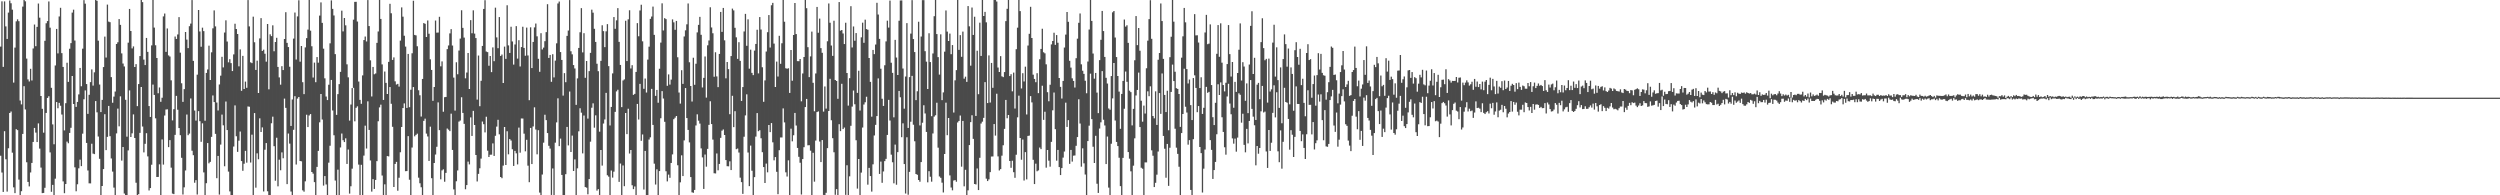 <svg xmlns="http://www.w3.org/2000/svg" width="1920" height="150"><path d="M0 35.815h1v83.805H0zM1 1.010h1v131.487H1zM2 51.364h1v96.044H2zM3 1.082h1v99.698H3zM4 20.268h1v102.051H4zM5 29.889h1v117.261H5zM6 9.691h1v104.173H6zM7 0.395h1v86.392H7zM8 2.490h1v83.146H8zM9 7.418h1v109.854H9zM10 63.463h1v80.434H10zM11 36.543h1v111.805H11zM12 16.394h1v82.840H12zM13 14.861h1v85.092H13zM14 16.282h1v121.669H14zM15 77.214h1v72.786H15zM16 80.191h1v66.674H16zM17 5.062h1v97.797H17zM18 0.000h1v66.204H18zM19 1.045h1v83.023H19zM20 44.993h1v79.635H20zM21 60.956h1v78.768H21zM22 62.583h1v80.547H22zM23 52.859h1v79.569H23zM24 61.806h1v63.324H24zM25 37.245h1v71.761H25zM26 18.862h1v79.397H26zM27 35.470h1v66.349H27zM28 20.637h1v88.475H28zM29 2.705h1v92.087H29zM30 13.554h1v100.597H30zM31 73.727h1v54.971H31zM32 83.551h1v64.768H32zM33 101.876h1v46.288H33zM34 31.351h1v112.874H34zM35 17.865h1v68.876H35zM36 16.194h1v59.022H36zM37 1.150h1v72.797H37zM38 21.242h1v95.802H38zM39 67.408h1v79.895H39zM40 95.563h1v46.403H40zM41 110.814h1v39.186H41zM42 50.301h1v86.898H42zM43 22.241h1v56.163H43zM44 41.022h1v42.135H44zM45 12.638h1v66.376H45zM46 5.994h1v75.193H46zM47 40.806h1v47.142H47zM48 51.398h1v87.918H48zM49 100.139h1v48.239H49zM50 79.282h1v62.056H50zM51 48.171h1v60.561H51zM52 62.894h1v47.110H52zM53 37.443h1v64.627H53zM54 33.143h1v64.997H54zM55 9.703h1v48.671H55zM56 7.416h1v72.477H56zM57 31.148h1v97.373H57zM58 82.072h1v64.846H58zM59 78.283h1v63.254H59zM60 72.484h1v56.774H60zM61 52.181h1v70.458H61zM62 66.241h1v61.372H62zM63 37.396h1v65.276H63zM64 0.089h1v76.156H64zM65 2.833h1v66.595H65zM66 64.558h1v45.210H66zM67 87.452h1v43.464H67zM68 72.820h1v67.986H68zM69 63.065h1v77.790H69zM70 53.282h1v57.109H70zM71 65.734h1v52.249H71zM72 55.574h1v62.775H72zM73 0.000h1v77.618H73zM74 0.625h1v85.627H74zM75 31.217h1v73.645H75zM76 64.898h1v57.055H76zM77 86.067h1v63.931H77zM78 76.676h1v66.190H78zM79 51.511h1v78.326H79zM80 28.111h1v59.578H80zM81 44.197h1v71.090H81zM82 3.514h1v101.614H82zM83 16.606h1v64.769H83zM84 17.047h1v87.572H84zM85 59.244h1v62.482H85zM86 78.904h1v52.889H86zM87 74.199h1v69.873H87zM88 70.285h1v79.679H88zM89 33.801h1v68.640H89zM90 32.455h1v50.961H90zM91 14.632h1v82.400H91zM92 19.112h1v54.871H92zM93 41.025h1v82.300H93zM94 48.782h1v64.111H94zM95 51.052h1v97.559H95zM96 76.626h1v73.337H96zM97 104.976h1v45.024H97zM98 32.759h1v82.723H98zM99 6.850h1v62.582H99zM100 23.822h1v81.371H100zM101 37.147h1v65.265H101zM102 35.623h1v52.225H102zM103 51.445h1v54.526H103zM104 49.233h1v91.103H104zM105 81.526h1v68.474H105zM106 64.556h1v84.591H106zM107 43.051h1v58.968H107zM108 0.000h1v66.830H108zM109 1.632h1v95.564H109zM110 45.795h1v71.237H110zM111 49.990h1v60.459H111zM112 29.141h1v73.135H112zM113 39.851h1v80.265H113zM114 81.458h1v64.837H114zM115 89.787h1v54.639H115zM116 34.879h1v91.645H116zM117 0.015h1v64.950H117zM118 21.180h1v51.714H118zM119 34.786h1v56.071H119zM120 44.537h1v91.389H120zM121 71.620h1v64.288H121zM122 67.184h1v59.006H122zM123 78.202h1v71.786H123zM124 75.058h1v32.041H124zM125 12.581h1v113.848H125zM126 10.401h1v78.355H126zM127 39.841h1v44.263H127zM128 21.860h1v62.121H128zM129 42.552h1v70.441H129zM130 43.430h1v64.209H130zM131 61.706h1v67.072H131zM132 92.486h1v56.200H132zM133 83.879h1v65.212H133zM134 28.039h1v75.541H134zM135 29.905h1v43.700H135zM136 26.453h1v57.826H136zM137 13.163h1v85.207H137zM138 40.455h1v63.369H138zM139 63.951h1v57.225H139zM140 78.212h1v71.191H140zM141 68.452h1v75.431H141zM142 24.568h1v106.350H142zM143 30.399h1v57.589H143zM144 36.951h1v66.868H144zM145 20.141h1v82.471H145zM146 18.124h1v57.522H146zM147 0.063h1v115.706H147zM148 46.729h1v72.451H148zM149 84.903h1v55.433H149zM150 92.599h1v45.751H150zM151 57.370h1v92.046H151zM152 7.694h1v77.640H152zM153 24.190h1v68.895H153zM154 35.912h1v73.010H154zM155 21.243h1v73.501H155zM156 23.886h1v108.492H156zM157 92.732h1v57.268H157zM158 56.021h1v84.678H158zM159 53.359h1v56.516H159zM160 35.060h1v90.384H160zM161 61.460h1v62.845H161zM162 40.193h1v64.912H162zM163 21.755h1v51.567H163zM164 8.002h1v70.362H164zM165 20.261h1v82.539H165zM166 78.750h1v58.082H166zM167 84.841h1v34.927H167zM168 64.890h1v84.588H168zM169 58.093h1v52.941H169zM170 43.648h1v44.388H170zM171 51.785h1v44.454H171zM172 24.963h1v102.722H172zM173 15.623h1v62.368H173zM174 31.919h1v67.986H174zM175 47.881h1v83.899H175zM176 45.461h1v101.548H176zM177 48.477h1v101.476H177zM178 54.583h1v95.417H178zM179 41.794h1v70.751H179zM180 18.214h1v62.754H180zM181 22.269h1v82.403H181zM182 26.110h1v90.544H182zM183 50.928h1v57.087H183zM184 37.924h1v63.096H184zM185 69.739h1v53.982H185zM186 42.925h1v88.228H186zM187 68.345h1v57.387H187zM188 62.685h1v53.192H188zM189 67.425h1v57.492H189zM190 0.046h1v81.719H190zM191 20.280h1v61.683H191zM192 47.885h1v76.953H192zM193 48.464h1v54.940H193zM194 12.821h1v137.072H194zM195 32.438h1v54.381H195zM196 53.712h1v90.416H196zM197 46.570h1v71.215H197zM198 71.447h1v50.847H198zM199 29.476h1v61.411H199zM200 13.948h1v87.445H200zM201 39.108h1v58.733H201zM202 38.148h1v108.896H202zM203 41.293h1v73.678H203zM204 47.373h1v62.482H204zM205 18.440h1v128.474H205zM206 68.599h1v81.401H206zM207 26.388h1v123.612H207zM208 27.754h1v66.924H208zM209 19.448h1v70.137H209zM210 39.358h1v72.900H210zM211 32.280h1v106.546H211zM212 29.032h1v76.768H212zM213 51.381h1v91.727H213zM214 59.462h1v63.141H214zM215 65.037h1v65.741H215zM216 50.817h1v66.233H216zM217 53.808h1v67.749H217zM218 29.938h1v45.786H218zM219 9.366h1v73.492H219zM220 32.911h1v108.513H220zM221 36.126h1v66.446H221zM222 51.261h1v59.005H222zM223 96.696h1v50.412H223zM224 76.411h1v73.589H224zM225 29.641h1v70.048H225zM226 9.611h1v64.257H226zM227 45.713h1v80.646H227zM228 12.571h1v63.147H228zM229 0.215h1v74.302H229zM230 47.351h1v76.292H230zM231 35.349h1v88.551H231zM232 63.108h1v83.052H232zM233 72.315h1v74.899H233zM234 36.407h1v102.855H234zM235 29.262h1v58.860H235zM236 22.712h1v74.875H236zM237 0.000h1v88.673H237zM238 23.561h1v64.038H238zM239 35.530h1v96.586H239zM240 59.550h1v73.816H240zM241 48.095h1v91.788H241zM242 63.130h1v86.870H242zM243 43.826h1v84.353H243zM244 48.132h1v67.710H244zM245 11.980h1v81.977H245zM246 1.818h1v70.379H246zM247 17.572h1v74.251H247zM248 37.402h1v105.144H248zM249 60.141h1v75.064H249zM250 74.140h1v67.522H250zM251 76.867h1v73.021H251zM252 65.090h1v59.847H252zM253 33.263h1v78.678H253zM254 0.298h1v61.098H254zM255 6.818h1v78.015H255zM256 11.877h1v92.030H256zM257 41.599h1v97.065H257zM258 88.213h1v61.787H258zM259 72.269h1v58.040H259zM260 64.638h1v85.282H260zM261 55.194h1v58.060H261zM262 8.209h1v94.354H262zM263 24.110h1v83.586H263zM264 13.799h1v95.285H264zM265 19.455h1v86.797H265zM266 49.408h1v76.470H266zM267 59.387h1v55.431H267zM268 92.618h1v56.074H268zM269 80.300h1v62.734H269zM270 67.645h1v61.911H270zM271 15.109h1v52.364H271zM272 1.430h1v91.742H272zM273 1.396h1v81.386H273zM274 16.536h1v65.152H274zM275 62.605h1v63.801H275zM276 76.711h1v73.079H276zM277 79.734h1v46.810H277zM278 57.899h1v92.063H278zM279 30.755h1v88.751H279zM280 28.062h1v68.460H280zM281 31.836h1v82.249H281zM282 0.070h1v77.777H282zM283 20.029h1v79.760H283zM284 46.331h1v76.891H284zM285 74.075h1v73.084H285zM286 51.388h1v86.208H286zM287 57.054h1v88.041H287zM288 56.428h1v81.776H288zM289 32.936h1v90.839H289zM290 24.177h1v68.976H290zM291 0.000h1v82.507H291zM292 14.559h1v65.845H292zM293 49.438h1v85.376H293zM294 76.731h1v73.059H294zM295 54.925h1v86.637H295zM296 63.639h1v86.285H296zM297 72.180h1v47.691H297zM298 47.514h1v72.581H298zM299 2.917h1v63.935H299zM300 10.177h1v69.517H300zM301 46.010h1v51.389H301zM302 44.080h1v99.550H302zM303 62.470h1v63.432H303zM304 64.933h1v59.393H304zM305 64.429h1v82.032H305zM306 66.487h1v70.036H306zM307 31.193h1v85.767H307zM308 5.663h1v91.897H308zM309 12.785h1v70.224H309zM310 27.434h1v51.981H310zM311 35.783h1v95.701H311zM312 82.879h1v48.482H312zM313 41.446h1v63.101H313zM314 82.343h1v55.701H314zM315 68.929h1v81.071H315zM316 40.908h1v72.420H316zM317 0.551h1v66.315H317zM318 26.806h1v77.892H318zM319 27.167h1v76.393H319zM320 35.537h1v67.139H320zM321 69.310h1v67.120H321zM322 73.150h1v67.607H322zM323 89.473h1v54.350H323zM324 60.603h1v89.203H324zM325 17.693h1v75.108H325zM326 18.275h1v72.870H326zM327 28.437h1v74.174H327zM328 15.738h1v89.053H328zM329 25.891h1v97.728H329zM330 45.580h1v51.718H330zM331 53.710h1v83.158H331zM332 77.404h1v72.383H332zM333 66.825h1v58.374H333zM334 15.757h1v102.913H334zM335 25.108h1v87.610H335zM336 24.982h1v53.682H336zM337 12.917h1v87.009H337zM338 50.939h1v86.779H338zM339 47.142h1v83.714H339zM340 85.826h1v44.241H340zM341 74.674h1v64.885H341zM342 74.441h1v58.310H342zM343 37.710h1v60.986H343zM344 34.896h1v64.668H344zM345 25.662h1v75.035H345zM346 22.394h1v64.922H346zM347 34.987h1v80.168H347zM348 59.577h1v85.864H348zM349 84.944h1v65.056H349zM350 47.830h1v91.393H350zM351 57.017h1v73.923H351zM352 38.825h1v54.543H352zM353 29.637h1v62.947H353zM354 7.873h1v66.834H354zM355 21.411h1v65.336H355zM356 28.900h1v66.255H356zM357 60.141h1v85.199H357zM358 55.692h1v86.445H358zM359 40.716h1v83.396H359zM360 68.367h1v57.879H360zM361 15.466h1v74.705H361zM362 25.551h1v78.823H362zM363 7.910h1v77.232H363zM364 25.783h1v70.195H364zM365 29.213h1v89.829H365zM366 76.480h1v62.878H366zM367 42.645h1v90.910H367zM368 81.576h1v47.649H368zM369 62.074h1v59.751H369zM370 35.295h1v58.042H370zM371 6.885h1v88.502H371zM372 0.174h1v101.495H372zM373 39.582h1v50.048H373zM374 40.031h1v75.664H374zM375 50.461h1v70.106H375zM376 43.024h1v75.837H376zM377 55.386h1v63.384H377zM378 36.418h1v73.717H378zM379 46.986h1v72.763H379zM380 5.896h1v98.392H380zM381 28.724h1v68.522H381zM382 37.038h1v54.948H382zM383 13.118h1v90.070H383zM384 42.968h1v92.958H384zM385 41.862h1v94.972H385zM386 63.753h1v63.420H386zM387 35.768h1v61.781H387zM388 45.229h1v81.473H388zM389 4.034h1v96.777H389zM390 34.890h1v83.617H390zM391 40.629h1v66.196H391zM392 20.534h1v87.401H392zM393 31.829h1v82.822H393zM394 49.637h1v77.791H394zM395 34.142h1v81.739H395zM396 20.060h1v97.715H396zM397 45.011h1v81.254H397zM398 30.892h1v67.108H398zM399 51.026h1v66.223H399zM400 36.147h1v54.814H400zM401 20.507h1v70.549H401zM402 36.798h1v65.839H402zM403 42.788h1v73.423H403zM404 21.186h1v86.164H404zM405 42.618h1v84.590H405zM406 76.957h1v62.985H406zM407 20.984h1v77.249H407zM408 52.255h1v73.758H408zM409 32.206h1v64.911H409zM410 21.023h1v61.426H410zM411 18.057h1v81.411H411zM412 27.881h1v90.640H412zM413 45.148h1v54.835H413zM414 55.160h1v92.776H414zM415 25.479h1v124.521H415zM416 38.004h1v96.029H416zM417 36.572h1v72.999H417zM418 31.638h1v56.465H418zM419 24.692h1v67.578H419zM420 3.215h1v98.965H420zM421 44.500h1v67.499H421zM422 42.212h1v71.922H422zM423 62.806h1v86.921H423zM424 41.637h1v87.720H424zM425 59.460h1v90.425H425zM426 46.563h1v62.983H426zM427 33.261h1v60.760H427zM428 2.666h1v72.863H428zM429 1.177h1v111.066H429zM430 39.973h1v66.462H430zM431 46.019h1v88.349H431zM432 73.414h1v76.370H432zM433 56.184h1v93.739H433zM434 63.132h1v70.638H434zM435 27.551h1v69.909H435zM436 23.463h1v88.179H436zM437 0.033h1v70.277H437zM438 39.367h1v77.360H438zM439 41.708h1v62.414H439zM440 49.987h1v81.326H440zM441 52.565h1v69.842H441zM442 80.543h1v69.374H442zM443 60.207h1v69.079H443zM444 36.801h1v64.069H444zM445 24.774h1v58.391H445zM446 6.231h1v80.314H446zM447 40.262h1v77.528H447zM448 25.506h1v63.220H448zM449 59.726h1v83.934H449zM450 46.832h1v97.297H450zM451 91.076h1v58.146H451zM452 54.617h1v82.907H452zM453 40.610h1v68.202H453zM454 7.441h1v75.282H454zM455 9.711h1v69.639H455zM456 22.137h1v75.920H456zM457 32.204h1v56.371H457zM458 48.966h1v97.403H458zM459 54.691h1v90.561H459zM460 101.111h1v48.889H460zM461 46.758h1v68.459H461zM462 19.400h1v107.784H462zM463 23.913h1v70.975H463zM464 36.206h1v55.551H464zM465 24.081h1v47.237H465zM466 18.527h1v116.065H466zM467 50.768h1v84.899H467zM468 96.369h1v53.551H468zM469 82.115h1v48.841H469zM470 56.362h1v80.040H470zM471 13.093h1v118.723H471zM472 22.116h1v63.779H472zM473 15.623h1v54.564H473zM474 6.223h1v62.712H474zM475 32.136h1v107.515H475zM476 49.881h1v75.703H476zM477 82.264h1v67.735H477zM478 61.792h1v65.282H478zM479 60.959h1v82.028H479zM480 15.908h1v70.852H480zM481 46.896h1v56.129H481zM482 14.854h1v68.655H482zM483 7.907h1v110.024H483zM484 52.589h1v62.631H484zM485 50.059h1v92.213H485zM486 72.864h1v72.392H486zM487 72.103h1v71.103H487zM488 55.225h1v94.677H488zM489 17.741h1v62.056H489zM490 27.835h1v63.965H490zM491 8.012h1v56.386H491zM492 3.641h1v104.511H492zM493 31.753h1v71.526H493zM494 68.180h1v77.365H494zM495 60.298h1v55.626H495zM496 71.045h1v78.869H496zM497 45.776h1v104.035H497zM498 35.820h1v71.340H498zM499 14.507h1v90.987H499zM500 12.715h1v55.558H500zM501 5.046h1v90.903H501zM502 26.799h1v98.900H502zM503 73.637h1v68.110H503zM504 69.071h1v60.969H504zM505 78.919h1v70.963H505zM506 52.765h1v78.625H506zM507 32.740h1v58.093H507zM508 2.584h1v67.424H508zM509 23.407h1v52.288H509zM510 13.922h1v79.644H510zM511 14.700h1v116.837H511zM512 65.904h1v73.416H512zM513 57.120h1v76.949H513zM514 64.993h1v71.547H514zM515 61.112h1v64.046H515zM516 14.916h1v103.650H516zM517 17.164h1v74.368H517zM518 22.906h1v67.467H518zM519 16.063h1v73.027H519zM520 43.955h1v82.945H520zM521 71.045h1v78.955H521zM522 79.582h1v60.473H522zM523 53.917h1v65.376H523zM524 64.423h1v70.805H524zM525 28.001h1v79.810H525zM526 23.283h1v44.360H526zM527 18.668h1v72.031H527zM528 2.645h1v97.124H528zM529 47.829h1v61.531H529zM530 66.070h1v69.913H530zM531 77.977h1v69.733H531zM532 44.324h1v103.738H532zM533 65.137h1v80.725H533zM534 48.944h1v47.433H534zM535 24.878h1v62.943H535zM536 19.101h1v73.576H536zM537 12.948h1v81.976H537zM538 26.711h1v87.259H538zM539 67.187h1v53.685H539zM540 59.802h1v85.317H540zM541 43.355h1v75.333H541zM542 74.968h1v53.041H542zM543 34.814h1v79.516H543zM544 31.078h1v64.836H544zM545 5.571h1v72.203H545zM546 21.115h1v74.166H546zM547 25.542h1v81.666H547zM548 58.908h1v74.164H548zM549 40.155h1v93.071H549zM550 58.693h1v59.189H550zM551 66.899h1v63.900H551zM552 41.404h1v84.484H552zM553 9.147h1v96.711H553zM554 24.475h1v75.889H554zM555 6.088h1v93.340H555zM556 30.966h1v72.733H556zM557 60.138h1v62.775H557zM558 47.627h1v79.993H558zM559 53.113h1v74.608H559zM560 87.725h1v36.181H560zM561 43.074h1v87.535H561zM562 6.622h1v66.945H562zM563 8.006h1v89.642H563zM564 21.335h1v64.064H564zM565 28.685h1v85.914H565zM566 45.186h1v68.899H566zM567 32.385h1v84.737H567zM568 46.733h1v89.732H568zM569 77.516h1v62.376H569zM570 66.880h1v82.000H570zM571 24.158h1v80.869H571zM572 10.654h1v77.954H572zM573 35.200h1v37.260H573zM574 14.864h1v102.296H574zM575 52.749h1v90.178H575zM576 38.148h1v73.690H576zM577 55.986h1v75.138H577zM578 57.718h1v92.084H578zM579 38.886h1v97.149H579zM580 33.760h1v71.161H580zM581 22.834h1v64.027H581zM582 56.362h1v44.396H582zM583 13.102h1v86.914H583zM584 22.704h1v83.464H584zM585 51.684h1v65.205H585zM586 78.167h1v50.123H586zM587 61.733h1v78.829H587zM588 39.552h1v86.075H588zM589 24.725h1v107.619H589zM590 11.574h1v84.425H590zM591 36.482h1v65.003H591zM592 4.056h1v90.474H592zM593 2.186h1v107.138H593zM594 33.493h1v89.657H594zM595 66.825h1v53.781H595zM596 47.310h1v84.637H596zM597 58.799h1v90.345H597zM598 27.472h1v87.897H598zM599 48.986h1v56.602H599zM600 33.234h1v72.343H600zM601 0.000h1v83.226H601zM602 16.679h1v77.310H602zM603 52.430h1v79.944H603zM604 52.784h1v82.772H604zM605 52.442h1v70.696H605zM606 71.355h1v78.584H606zM607 38.413h1v60.421H607zM608 61.996h1v46.567H608zM609 26.900h1v76.986H609zM610 2.290h1v84.446H610zM611 26.162h1v70.259H611zM612 46.959h1v66.629H612zM613 47.018h1v73.429H613zM614 45.290h1v79.712H614zM615 77.811h1v71.595H615zM616 56.425h1v65.730H616zM617 43.772h1v69.274H617zM618 0.000h1v82.215H618zM619 6.276h1v69.680H619zM620 36.268h1v75.340H620zM621 59.242h1v52.249H621zM622 43.319h1v72.376H622zM623 24.269h1v125.661H623zM624 63.573h1v53.782H624zM625 85.461h1v54.069H625zM626 56.419h1v51.567H626zM627 5.324h1v80.727H627zM628 25.128h1v60.443H628zM629 14.308h1v94.369H629zM630 36.972h1v87.480H630zM631 40.527h1v67.066H631zM632 85.732h1v63.972H632zM633 66.404h1v83.596H633zM634 83.430h1v64.653H634zM635 31.673h1v82.092H635zM636 2.665h1v82.568H636zM637 17.443h1v43.074H637zM638 34.963h1v57.426H638zM639 42.896h1v63.254H639zM640 15.941h1v100.985H640zM641 61.465h1v88.145H641zM642 62.216h1v83.047H642zM643 75.879h1v74.121H643zM644 1.582h1v93.813H644zM645 23.549h1v77.153H645zM646 23.050h1v41.305H646zM647 25.682h1v73.434H647zM648 33.859h1v64.082H648zM649 17.438h1v132.237H649zM650 56.068h1v70.844H650zM651 81.078h1v68.922H651zM652 60.078h1v75.329H652zM653 4.781h1v91.844H653zM654 36.451h1v45.404H654zM655 20.312h1v49.224H655zM656 31.301h1v48.783H656zM657 25.401h1v82.343H657zM658 71.298h1v73.536H658zM659 54.309h1v67.794H659zM660 84.893h1v65.107H660zM661 28.684h1v103.894H661zM662 17.416h1v80.519H662zM663 32.854h1v47.447H663zM664 15.104h1v63.424H664zM665 22.313h1v51.977H665zM666 22.821h1v119.027H666zM667 44.551h1v84.366H667zM668 62.864h1v72.364H668zM669 89.619h1v57.527H669zM670 38.359h1v87.832H670zM671 41.580h1v62.454H671zM672 34.209h1v61.679H672zM673 2.136h1v87.009H673zM674 11.160h1v49.027H674zM675 29.827h1v103.779H675zM676 52.800h1v71.299H676zM677 75.822h1v64.551H677zM678 81.371h1v50.323H678zM679 50.132h1v73.610H679zM680 31.776h1v90.231H680zM681 15.890h1v87.747H681zM682 21.186h1v55.496H682zM683 0.469h1v92.115H683zM684 48.155h1v70.613H684zM685 55.977h1v68.661H685zM686 90.132h1v50.688H686zM687 30.629h1v80.412H687zM688 44.179h1v97.699H688zM689 57.577h1v59.239H689zM690 15.943h1v53.919H690zM691 0.333h1v74.349H691zM692 0.328h1v105.029H692zM693 52.644h1v42.086H693zM694 83.454h1v42.555H694zM695 58.800h1v89.827H695zM696 17.755h1v87.685H696zM697 98.274h1v51.260H697zM698 59.221h1v72.772H698zM699 25.819h1v67.674H699zM700 0.099h1v58.159H700zM701 30.013h1v65.787H701zM702 39.992h1v68.488H702zM703 76.908h1v56.712H703zM704 70.077h1v64.190H704zM705 16.676h1v121.575H705zM706 96.284h1v43.287H706zM707 28.059h1v96.390H707zM708 0.107h1v94.153H708zM709 0.111h1v80.717H709zM710 39.305h1v47.844H710zM711 47.340h1v53.962H711zM712 68.367h1v71.659H712zM713 25.530h1v105.949H713zM714 47.642h1v88.082H714zM715 89.265h1v50.269H715zM716 41.081h1v61.433H716zM717 12.439h1v77.091H717zM718 0.000h1v88.510H718zM719 26.177h1v52.732H719zM720 43.853h1v69.550H720zM721 57.275h1v78.227H721zM722 26.379h1v110.193H722zM723 76.899h1v63.395H723zM724 70.969h1v76.831H724zM725 39.702h1v78.566H725zM726 8.035h1v70.797H726zM727 24.292h1v79.565H727zM728 31.487h1v59.122H728zM729 25.822h1v108.905H729zM730 41.625h1v102.403H730zM731 34.594h1v111.563H731zM732 86.440h1v52.185H732zM733 61.671h1v76.615H733zM734 53.877h1v85.670H734zM735 0.000h1v94.035H735zM736 38.321h1v54.571H736zM737 26.967h1v61.763H737zM738 43.622h1v84.388H738zM739 24.250h1v68.640H739zM740 60.410h1v82.712H740zM741 58.887h1v71.515H741zM742 62.864h1v87.136H742zM743 4.649h1v141.546H743zM744 20.221h1v91.173H744zM745 50.435h1v43.368H745zM746 5.775h1v82.765H746zM747 26.821h1v79.814H747zM748 12.861h1v128.437H748zM749 89.058h1v52.629H749zM750 38.945h1v90.446H750zM751 72.334h1v73.622H751zM752 17.411h1v103.791H752zM753 42.945h1v51.952H753zM754 0.000h1v93.453H754zM755 12.285h1v78.229H755zM756 9.118h1v53.959H756zM757 17.137h1v120.066H757zM758 79.156h1v59.882H758zM759 42.552h1v95.231H759zM760 78.744h1v53.457H760zM761 48.325h1v71.886H761zM762 67.442h1v52.710H762zM763 0.000h1v95.275H763zM764 0.000h1v104.159H764zM765 1.175h1v70.790H765zM766 51.847h1v68.266H766zM767 55.284h1v75.640H767zM768 43.130h1v86.769H768zM769 58.618h1v60.957H769zM770 59.261h1v52.322H770zM771 55.353h1v43.621H771zM772 16.254h1v60.510H772zM773 6.747h1v84.104H773zM774 0.000h1v88.338H774zM775 58.409h1v65.234H775zM776 56.995h1v71.864H776zM777 70.144h1v53.298H777zM778 55.771h1v76.477H778zM779 83.335h1v53.230H779zM780 37.766h1v81.080H780zM781 21.231h1v68.865H781zM782 0.000h1v73.474H782zM783 8.563h1v97.438H783zM784 67.934h1v54.721H784zM785 56.235h1v50.930H785zM786 62.589h1v76.086H786zM787 51.216h1v65.610H787zM788 87.897h1v49.900H788zM789 34.994h1v69.423H789zM790 25.941h1v78.202H790zM791 5.247h1v68.572H791zM792 29.172h1v49.470H792zM793 57.360h1v65.360H793zM794 60.639h1v80.705H794zM795 63.127h1v62.558H795zM796 56.218h1v75.301H796zM797 71.508h1v59.356H797zM798 45.514h1v67.805H798zM799 37.562h1v76.994H799zM800 22.051h1v43.781H800zM801 40.129h1v51.949H801zM802 40.946h1v44.878H802zM803 49.397h1v79.362H803zM804 70.828h1v44.364H804zM805 77.785h1v45.618H805zM806 65.077h1v62.909H806zM807 34.078h1v74.881H807zM808 31.495h1v53.225H808zM809 25.122h1v45.967H809zM810 34.473h1v64.732H810zM811 26.922h1v96.449H811zM812 32.839h1v82.300H812zM813 59.885h1v68.444H813zM814 66.691h1v67.757H814zM815 75.689h1v53.390H815zM816 62.135h1v58.910H816zM817 36.483h1v79.899H817zM818 26.596h1v52.253H818zM819 9.209h1v88.264H819zM820 16.730h1v75.512H820zM821 46.691h1v79.173H821zM822 51.934h1v63.220H822zM823 60.166h1v63.951H823zM824 62.147h1v57.395H824zM825 67.244h1v52.147H825zM826 44.705h1v67.280H826zM827 29.679h1v75.584H827zM828 17.512h1v58.730H828zM829 10.324h1v84.550H829zM830 49.416h1v78.573H830zM831 54.315h1v59.615H831zM832 56.734h1v68.694H832zM833 62.007h1v72.039H833zM834 71.639h1v78.168H834zM835 47.232h1v61.114H835zM836 22.690h1v73.842H836zM837 0.001h1v56.551H837zM838 16.087h1v75.402H838zM839 41.101h1v71.603H839zM840 60.400h1v64.803H840zM841 56.038h1v48.240H841zM842 71.102h1v69.998H842zM843 86.900h1v61.284H843zM844 46.177h1v52.553H844zM845 30.543h1v63.424H845zM846 8.395h1v46.219H846zM847 23.840h1v68.119H847zM848 43.729h1v52.612H848zM849 59.766h1v66.242H849zM850 64.176h1v40.685H850zM851 83.297h1v60.793H851zM852 84.264h1v65.661H852zM853 58.422h1v51.969H853zM854 9.461h1v66.090H854zM855 8.450h1v39.923H855zM856 28.850h1v63.744H856zM857 43.834h1v65.172H857zM858 58.380h1v53.794H858zM859 70.360h1v50.781H859zM860 98.920h1v44.012H860zM861 72.117h1v77.878H861zM862 62.166h1v59.093H862zM863 15.001h1v68.506H863zM864 20.410h1v34.547H864zM865 19.391h1v43.435H865zM866 32.928h1v83.861H866zM867 69.645h1v52.228H867zM868 70.780h1v60.790H868zM869 96.319h1v53.681H869zM870 83.591h1v43.631H870zM871 46.277h1v59.941H871zM872 12.356h1v60.941H872zM873 34.661h1v34.429H873zM874 21.525h1v34.226H874zM875 38.978h1v58.599H875zM876 77.371h1v51.436H876zM877 93.442h1v36.122H877zM878 81.077h1v68.807H878zM879 87.206h1v37.528H879zM880 52.411h1v72.292H880zM881 31.237h1v38.908H881zM882 14.690h1v59.202H882zM883 0.175h1v66.140H883zM884 29.794h1v85.666H884zM885 89.084h1v30.519H885zM886 90.879h1v52.803H886zM887 70.123h1v70.257H887zM888 95.938h1v38.213H888zM889 45.858h1v70.526H889zM890 40.709h1v30.770H890zM891 2.678h1v84.760H891zM892 16.168h1v40.277H892zM893 45.211h1v59.207H893zM894 72.907h1v41.306H894zM895 86.079h1v50.402H895zM896 69.689h1v40.852H896zM897 100.059h1v42.677H897zM898 43.931h1v69.508H898zM899 28.219h1v42.392H899zM900 0.017h1v49.597H900zM901 16.631h1v45.641H901zM902 55.079h1v43.770H902zM903 67.739h1v45.688H903zM904 68.280h1v49.905H904zM905 72.213h1v55.860H905zM906 97.430h1v52.570H906zM907 44.277h1v57.922H907zM908 27.898h1v59.632H908zM909 6.084h1v46.719H909zM910 17.140h1v64.827H910zM911 53.046h1v33.356H911zM912 64.076h1v47.021H912zM913 61.055h1v46.552H913zM914 80.738h1v65.114H914zM915 92.204h1v57.796H915zM916 59.971h1v46.959H916zM917 10.832h1v47.010H917zM918 27.202h1v40.337H918zM919 27.109h1v59.036H919zM920 32.649h1v48.801H920zM921 67.645h1v45.273H921zM922 59.341h1v58.259H922zM923 87.490h1v60.375H923zM924 82.790h1v46.749H924zM925 24.919h1v89.948H925zM926 11.416h1v55.299H926zM927 33.962h1v37.312H927zM928 33.486h1v37.046H928zM929 18.751h1v88.851H929zM930 65.315h1v49.782H930zM931 90.028h1v47.400H931zM932 96.064h1v34.536H932zM933 78.942h1v45.421H933zM934 41.299h1v61.822H934zM935 19.252h1v45.466H935zM936 43.599h1v29.365H936zM937 17.920h1v45.338H937zM938 48.119h1v41.922H938zM939 65.316h1v35.999H939zM940 70.197h1v42.902H940zM941 63.551h1v55.227H941zM942 49.178h1v24.898H942zM943 19.231h1v45.129H943zM944 41.553h1v37.953H944zM945 58.788h1v28.958H945zM946 47.604h1v58.680H946zM947 82.729h1v27.587H947zM948 62.895h1v43.559H948zM949 70.574h1v45.892H949zM950 56.043h1v49.659H950zM951 38.184h1v33.487H951zM952 17.964h1v54.820H952zM953 61.845h1v32.345H953zM954 47.758h1v39.613H954zM955 51.116h1v60.130H955zM956 77.410h1v39.582H956zM957 64.068h1v34.901H957zM958 86.894h1v23.224H958zM959 49.577h1v43.279H959zM960 19.870h1v41.631H960zM961 8.657h1v74.954H961zM962 56.810h1v32.775H962zM963 44.389h1v51.822H963zM964 92.128h1v34.860H964zM965 65.048h1v47.071H965zM966 63.631h1v54.412H966zM967 76.165h1v37.475H967zM968 32.346h1v53.138H968zM969 14.046h1v51.927H969zM970 36.979h1v49.384H970zM971 46.303h1v39.385H971zM972 45.220h1v71.127H972zM973 78.816h1v50.140H973zM974 45.023h1v54.801H974zM975 70.287h1v45.650H975zM976 68.601h1v41.038H976zM977 32.696h1v54.000H977zM978 18.972h1v46.554H978zM979 58.820h1v31.337H979zM980 36.350h1v34.533H980zM981 61.519h1v54.726H981zM982 82.817h1v41.760H982zM983 51.749h1v48.372H983zM984 94.644h1v34.903H984zM985 45.367h1v63.516H985zM986 26.425h1v41.000H986zM987 33.878h1v44.464H987zM988 51.188h1v27.696H988zM989 37.291h1v54.065H989zM990 80.103h1v34.866H990zM991 51.757h1v48.236H991zM992 56.786h1v46.703H992zM993 85.036h1v35.545H993zM994 38.544h1v66.584H994zM995 32.428h1v33.905H995zM996 43.793h1v36.048H996zM997 49.739h1v30.116H997zM998 37.485h1v63.094H998zM999 65.398h1v43.062H999zM1000 60.457h1v42.758H1000zM1001 79.012h1v34.587H1001zM1002 89.276h1v32.832H1002zM1003 40.727h1v62.370H1003zM1004 33.925h1v35.380H1004zM1005 46.133h1v34.397H1005zM1006 45.405h1v35.069H1006zM1007 75.045h1v28.185H1007zM1008 64.545h1v29.210H1008zM1009 58.036h1v56.763H1009zM1010 81.150h1v28.822H1010zM1011 57.718h1v50.050H1011zM1012 40.852h1v31.759H1012zM1013 53.387h1v24.634H1013zM1014 41.364h1v31.105H1014zM1015 55.958h1v36.279H1015zM1016 57.819h1v49.900H1016zM1017 58.151h1v26.418H1017zM1018 76.541h1v35.917H1018zM1019 70.814h1v41.909H1019zM1020 63.124h1v47.437H1020zM1021 51.337h1v25.501H1021zM1022 35.729h1v38.312H1022zM1023 36.727h1v32.272H1023zM1024 57.547h1v38.845H1024zM1025 57.262h1v44.030H1025zM1026 61.663h1v24.769H1026zM1027 79.377h1v33.265H1027zM1028 71.880h1v35.374H1028zM1029 55.335h1v25.001H1029zM1030 50.178h1v23.650H1030zM1031 39.143h1v29.479H1031zM1032 53.399h1v24.452H1032zM1033 66.798h1v28.636H1033zM1034 64.841h1v31.830H1034zM1035 62.057h1v45.904H1035zM1036 73.649h1v38.195H1036zM1037 73.043h1v43.047H1037zM1038 55.306h1v33.564H1038zM1039 53.830h1v23.680H1039zM1040 35.781h1v40.276H1040zM1041 52.153h1v37.426H1041zM1042 66.263h1v33.014H1042zM1043 61.916h1v23.409H1043zM1044 74.102h1v33.283H1044zM1045 68.105h1v32.426H1045zM1046 64.867h1v47.199H1046zM1047 46.132h1v28.826H1047zM1048 57.433h1v19.869H1048zM1049 35.582h1v37.530H1049zM1050 63.702h1v26.863H1050zM1051 61.840h1v30.724H1051zM1052 66.415h1v33.338H1052zM1053 81.239h1v22.933H1053zM1054 70.002h1v49.047H1054zM1055 49.765h1v52.451H1055zM1056 51.534h1v24.596H1056zM1057 43.736h1v31.439H1057zM1058 48.656h1v36.715H1058zM1059 73.868h1v21.439H1059zM1060 58.035h1v26.835H1060zM1061 66.251h1v38.908H1061zM1062 65.182h1v33.659H1062zM1063 73.551h1v27.951H1063zM1064 44.701h1v37.944H1064zM1065 54.996h1v20.366H1065zM1066 46.606h1v26.937H1066zM1067 61.381h1v26.480H1067zM1068 58.880h1v40.669H1068zM1069 60.774h1v17.940H1069zM1070 72.688h1v29.445H1070zM1071 63.995h1v39.451H1071zM1072 75.075h1v24.225H1072zM1073 54.286h1v30.745H1073zM1074 54.102h1v25.519H1074zM1075 42.254h1v31.347H1075zM1076 63.574h1v29.329H1076zM1077 60.870h1v27.952H1077zM1078 58.717h1v38.191H1078zM1079 82.804h1v15.532H1079zM1080 67.092h1v28.204H1080zM1081 54.051h1v32.277H1081zM1082 53.764h1v24.440H1082zM1083 59.784h1v16.523H1083zM1084 55.345h1v32.843H1084zM1085 64.190h1v25.926H1085zM1086 59.259h1v20.272H1086zM1087 60.035h1v41.515H1087zM1088 70.401h1v34.039H1088zM1089 64.278h1v31.174H1089zM1090 57.462h1v20.999H1090zM1091 59.438h1v19.620H1091zM1092 53.602h1v20.677H1092zM1093 64.832h1v22.758H1093zM1094 65.520h1v30.720H1094zM1095 54.188h1v20.092H1095zM1096 71.583h1v25.336H1096zM1097 65.754h1v31.040H1097zM1098 61.997h1v28.049H1098zM1099 53.188h1v25.217H1099zM1100 65.630h1v17.680H1100zM1101 56.103h1v21.568H1101zM1102 73.125h1v20.029H1102zM1103 62.846h1v29.786H1103zM1104 57.422h1v35.899H1104zM1105 74.509h1v30.822H1105zM1106 67.039h1v27.932H1106zM1107 61.305h1v17.888H1107zM1108 61.131h1v17.161H1108zM1109 64.645h1v14.682H1109zM1110 53.210h1v27.820H1110zM1111 71.358h1v18.187H1111zM1112 60.790h1v16.325H1112zM1113 61.772h1v26.068H1113zM1114 63.421h1v32.899H1114zM1115 62.114h1v22.467H1115zM1116 62.186h1v17.523H1116zM1117 62.117h1v16.653H1117zM1118 59.123h1v25.853H1118zM1119 63.347h1v22.305H1119zM1120 59.678h1v31.858H1120zM1121 59.499h1v22.736H1121zM1122 77.256h1v22.226H1122zM1123 63.419h1v34.451H1123zM1124 65.451h1v20.315H1124zM1125 63.417h1v19.004H1125zM1126 61.690h1v16.813H1126zM1127 63.282h1v22.301H1127zM1128 65.754h1v17.680H1128zM1129 64.693h1v20.700H1129zM1130 62.783h1v22.082H1130zM1131 68.946h1v21.598H1131zM1132 60.598h1v25.846H1132zM1133 66.634h1v11.217H1133zM1134 62.615h1v20.378H1134zM1135 66.869h1v15.847H1135zM1136 64.501h1v18.958H1136zM1137 68.671h1v17.469H1137zM1138 62.660h1v16.631H1138zM1139 69.268h1v17.413H1139zM1140 62.713h1v24.878H1140zM1141 61.426h1v24.771H1141zM1142 72.318h1v13.104H1142zM1143 65.167h1v21.997H1143zM1144 59.630h1v19.969H1144zM1145 69.311h1v13.827H1145zM1146 60.589h1v18.434H1146zM1147 66.403h1v21.718H1147zM1148 72.305h1v13.321H1148zM1149 62.112h1v16.529H1149zM1150 71.842h1v18.227H1150zM1151 66.496h1v18.433H1151zM1152 67.455h1v16.831H1152zM1153 62.345h1v18.212H1153zM1154 69.283h1v16.925H1154zM1155 61.853h1v19.560H1155zM1156 68.333h1v15.178H1156zM1157 67.243h1v22.852H1157zM1158 62.134h1v25.079H1158zM1159 69.852h1v16.151H1159zM1160 65.849h1v11.766H1160zM1161 64.356h1v21.379H1161zM1162 65.281h1v13.014H1162zM1163 70.384h1v10.057H1163zM1164 63.834h1v14.903H1164zM1165 68.440h1v17.394H1165zM1166 63.420h1v25.196H1166zM1167 66.726h1v17.491H1167zM1168 69.010h1v15.204H1168zM1169 65.716h1v14.746H1169zM1170 66.264h1v19.919H1170zM1171 68.077h1v10.604H1171zM1172 68.130h1v10.997H1172zM1173 63.726h1v18.525H1173zM1174 66.231h1v18.604H1174zM1175 63.019h1v19.032H1175zM1176 70.626h1v16.142H1176zM1177 66.255h1v13.604H1177zM1178 63.425h1v20.805H1178zM1179 67.655h1v12.682H1179zM1180 65.931h1v14.196H1180zM1181 64.114h1v16.474H1181zM1182 65.843h1v17.068H1182zM1183 65.213h1v16.861H1183zM1184 66.087h1v17.012H1184zM1185 69.844h1v13.139H1185zM1186 61.546h1v17.660H1186zM1187 69.301h1v17.843H1187zM1188 70.623h1v8.141H1188zM1189 64.959h1v15.295H1189zM1190 67.229h1v16.550H1190zM1191 64.838h1v20.818H1191zM1192 64.196h1v21.215H1192zM1193 69.335h1v14.805H1193zM1194 67.040h1v12.124H1194zM1195 61.857h1v18.604H1195zM1196 71.604h1v15.577H1196zM1197 69.010h1v9.987H1197zM1198 70.856h1v9.957H1198zM1199 65.296h1v12.067H1199zM1200 71.005h1v14.539H1200zM1201 65.667h1v18.314H1201zM1202 69.343h1v13.072H1202zM1203 67.572h1v14.459H1203zM1204 61.615h1v24.243H1204zM1205 69.214h1v9.989H1205zM1206 65.833h1v11.014H1206zM1207 69.165h1v16.024H1207zM1208 62.599h1v23.418H1208zM1209 67.451h1v17.738H1209zM1210 64.597h1v18.965H1210zM1211 67.621h1v13.151H1211zM1212 61.874h1v15.851H1212zM1213 72.290h1v10.247H1213zM1214 66.466h1v14.210H1214zM1215 65.767h1v18.046H1215zM1216 67.717h1v15.928H1216zM1217 61.726h1v19.906H1217zM1218 63.671h1v19.928H1218zM1219 70.728h1v12.847H1219zM1220 66.061h1v16.306H1220zM1221 61.971h1v18.991H1221zM1222 68.551h1v14.084H1222zM1223 68.040h1v11.530H1223zM1224 71.934h1v12.258H1224zM1225 65.616h1v13.487H1225zM1226 71.270h1v10.407H1226zM1227 65.982h1v19.728H1227zM1228 68.117h1v12.594H1228zM1229 66.705h1v13.346H1229zM1230 66.246h1v19.080H1230zM1231 69.478h1v12.017H1231zM1232 67.108h1v15.707H1232zM1233 69.987h1v15.316H1233zM1234 70.663h1v12.151H1234zM1235 69.554h1v13.874H1235zM1236 67.501h1v14.233H1236zM1237 68.046h1v11.042H1237zM1238 69.898h1v12.672H1238zM1239 67.886h1v16.021H1239zM1240 68.622h1v14.956H1240zM1241 69.839h1v14.191H1241zM1242 70.035h1v14.682H1242zM1243 70.287h1v12.828H1243zM1244 68.610h1v13.184H1244zM1245 71.022h1v10.794H1245zM1246 71.475h1v6.107H1246zM1247 68.353h1v17.783H1247zM1248 68.839h1v13.855H1248zM1249 69.778h1v14.574H1249zM1250 69.949h1v11.349H1250zM1251 71.572h1v7.436H1251zM1252 69.189h1v11.611H1252zM1253 69.421h1v9.120H1253zM1254 73.157h1v5.990H1254zM1255 68.954h1v9.853H1255zM1256 68.437h1v12.647H1256zM1257 67.850h1v14.418H1257zM1258 68.532h1v12.522H1258zM1259 73.660h1v5.634H1259zM1260 70.633h1v10.782H1260zM1261 68.627h1v12.295H1261zM1262 68.864h1v8.780H1262zM1263 71.663h1v7.505H1263zM1264 69.303h1v9.964H1264zM1265 63.891h1v18.194H1265zM1266 72.856h1v8.843H1266zM1267 66.590h1v11.278H1267zM1268 74.283h1v6.865H1268zM1269 71.034h1v9.848H1269zM1270 69.361h1v11.196H1270zM1271 72.025h1v5.561H1271zM1272 71.617h1v5.652H1272zM1273 71.538h1v10.403H1273zM1274 63.692h1v15.535H1274zM1275 69.419h1v15.113H1275zM1276 68.927h1v5.136H1276zM1277 73.542h1v7.902H1277zM1278 70.455h1v5.960H1278zM1279 72.279h1v7.564H1279zM1280 72.137h1v7.955H1280zM1281 70.050h1v6.879H1281zM1282 69.836h1v12.295H1282zM1283 63.807h1v16.233H1283zM1284 70.626h1v14.931H1284zM1285 67.757h1v12.594H1285zM1286 73.360h1v7.819H1286zM1287 71.690h1v7.072H1287zM1288 71.850h1v5.686H1288zM1289 71.822h1v5.537H1289zM1290 68.370h1v11.549H1290zM1291 66.159h1v14.522H1291zM1292 71.080h1v13.051H1292zM1293 67.535h1v16.217H1293zM1294 67.594h1v12.866H1294zM1295 72.712h1v9.484H1295zM1296 71.925h1v8.243H1296zM1297 70.657h1v6.173H1297zM1298 72.939h1v5.192H1298zM1299 68.880h1v9.794H1299zM1300 68.250h1v9.396H1300zM1301 73.663h1v8.921H1301zM1302 67.737h1v8.591H1302zM1303 73.717h1v8.020H1303zM1304 69.892h1v8.933H1304zM1305 74.685h1v4.774H1305zM1306 71.121h1v4.930H1306zM1307 72.685h1v6.692H1307zM1308 73.013h1v4.159H1308zM1309 69.876h1v8.709H1309zM1310 70.985h1v8.971H1310zM1311 67.327h1v12.840H1311zM1312 70.332h1v9.813H1312zM1313 70.242h1v8.093H1313zM1314 72.207h1v6.700H1314zM1315 70.812h1v9.854H1315zM1316 72.816h1v7.850H1316zM1317 71.017h1v5.659H1317zM1318 71.614h1v8.600H1318zM1319 67.310h1v12.353H1319zM1320 69.763h1v11.625H1320zM1321 70.215h1v10.260H1321zM1322 71.539h1v7.615H1322zM1323 70.418h1v6.206H1323zM1324 69.989h1v10.166H1324zM1325 71.805h1v4.100H1325zM1326 71.696h1v4.669H1326zM1327 74.926h1v4.603H1327zM1328 69.309h1v8.966H1328zM1329 73.092h1v6.540H1329zM1330 71.495h1v2.803H1330zM1331 73.085h1v7.399H1331zM1332 70.932h1v6.288H1332zM1333 73.955h1v4.919H1333zM1334 71.222h1v6.776H1334zM1335 71.945h1v5.192H1335zM1336 72.163h1v6.820H1336zM1337 71.063h1v4.689H1337zM1338 71.397h1v8.561H1338zM1339 71.005h1v10.156H1339zM1340 71.949h1v9.233H1340zM1341 70.840h1v9.266H1341zM1342 71.415h1v6.926H1342zM1343 71.810h1v7.197H1343zM1344 71.458h1v5.240H1344zM1345 72.430h1v4.819H1345zM1346 72.389h1v7.331H1346zM1347 71.888h1v5.880H1347zM1348 72.604h1v9.707H1348zM1349 69.460h1v4.920H1349zM1350 72.970h1v6.293H1350zM1351 70.884h1v6.590H1351zM1352 73.595h1v4.885H1352zM1353 72.494h1v5.959H1353zM1354 72.916h1v3.828H1354zM1355 72.680h1v6.121H1355zM1356 71.445h1v5.117H1356zM1357 73.415h1v6.911H1357zM1358 69.618h1v9.440H1358zM1359 75.407h1v3.420H1359zM1360 71.948h1v4.173H1360zM1361 73.166h1v6.678H1361zM1362 72.405h1v4.135H1362zM1363 72.234h1v4.427H1363zM1364 73.155h1v4.128H1364zM1365 71.813h1v7.004H1365zM1366 70.043h1v9.765H1366zM1367 71.847h1v6.665H1367zM1368 73.827h1v1.980H1368zM1369 72.405h1v3.359H1369zM1370 73.346h1v4.830H1370zM1371 72.590h1v4.643H1371zM1372 73.350h1v4.057H1372zM1373 72.820h1v2.817H1373zM1374 74.715h1v3.448H1374zM1375 70.641h1v4.330H1375zM1376 74.884h1v3.666H1376zM1377 72.956h1v3.748H1377zM1378 72.659h1v4.696H1378zM1379 73.114h1v3.868H1379zM1380 72.095h1v6.443H1380zM1381 72.016h1v4.816H1381zM1382 72.727h1v4.966H1382zM1383 72.549h1v6.195H1383zM1384 70.449h1v6.717H1384zM1385 74.014h1v3.530H1385zM1386 72.974h1v2.972H1386zM1387 74.259h1v2.631H1387zM1388 71.836h1v3.852H1388zM1389 74.820h1v3.933H1389zM1390 71.085h1v4.620H1390zM1391 73.969h1v3.600H1391zM1392 72.484h1v5.026H1392zM1393 73.675h1v3.896H1393zM1394 73.258h1v3.315H1394zM1395 72.672h1v3.239H1395zM1396 73.537h1v2.570H1396zM1397 71.366h1v6.036H1397zM1398 71.491h1v8.755H1398zM1399 69.440h1v7.607H1399zM1400 73.482h1v5.136H1400zM1401 72.808h1v3.758H1401zM1402 73.186h1v4.068H1402zM1403 73.436h1v2.493H1403zM1404 74.138h1v2.534H1404zM1405 73.190h1v2.289H1405zM1406 73.067h1v7.025H1406zM1407 69.808h1v8.226H1407zM1408 71.938h1v6.846H1408zM1409 73.172h1v5.612H1409zM1410 73.365h1v4.198H1410zM1411 73.334h1v4.504H1411zM1412 72.189h1v4.266H1412zM1413 73.794h1v2.404H1413zM1414 72.806h1v2.501H1414zM1415 74.142h1v5.998H1415zM1416 69.761h1v6.161H1416zM1417 74.776h1v4.128H1417zM1418 73.070h1v2.615H1418zM1419 72.999h1v4.702H1419zM1420 70.764h1v7.180H1420zM1421 74.166h1v2.619H1421zM1422 72.167h1v4.665H1422zM1423 73.607h1v2.917H1423zM1424 73.571h1v4.903H1424zM1425 70.397h1v5.857H1425zM1426 72.527h1v5.965H1426zM1427 72.296h1v3.952H1427zM1428 72.562h1v5.441H1428zM1429 71.453h1v6.609H1429zM1430 73.344h1v2.842H1430zM1431 73.149h1v3.453H1431zM1432 73.174h1v2.804H1432zM1433 71.853h1v5.338H1433zM1434 73.248h1v4.941H1434zM1435 73.247h1v4.374H1435zM1436 73.223h1v2.290H1436zM1437 73.806h1v4.000H1437zM1438 71.883h1v3.831H1438zM1439 73.254h1v2.778H1439zM1440 73.793h1v4.213H1440zM1441 72.796h1v3.108H1441zM1442 72.768h1v3.180H1442zM1443 73.737h1v3.853H1443zM1444 73.009h1v3.452H1444zM1445 73.573h1v2.321H1445zM1446 73.384h1v4.420H1446zM1447 73.524h1v2.175H1447zM1448 73.017h1v2.589H1448zM1449 73.714h1v5.185H1449zM1450 72.411h1v2.645H1450zM1451 73.428h1v2.953H1451zM1452 73.312h1v3.451H1452zM1453 74.590h1v1.877H1453zM1454 72.192h1v5.439H1454zM1455 74.253h1v3.542H1455zM1456 72.583h1v3.531H1456zM1457 72.347h1v4.957H1457zM1458 73.067h1v6.181H1458zM1459 73.074h1v1.918H1459zM1460 74.446h1v1.899H1460zM1461 73.149h1v3.502H1461zM1462 73.187h1v3.091H1462zM1463 72.305h1v3.573H1463zM1464 74.658h1v1.139H1464zM1465 73.036h1v3.109H1465zM1466 74.003h1v4.242H1466zM1467 73.100h1v4.233H1467zM1468 73.527h1v2.256H1468zM1469 73.573h1v3.101H1469zM1470 73.736h1v2.717H1470zM1471 72.795h1v3.348H1471zM1472 74.126h1v1.963H1472zM1473 74.565h1v2.086H1473zM1474 72.630h1v2.716H1474zM1475 73.611h1v3.635H1475zM1476 73.671h1v2.164H1476zM1477 74.227h1v2.406H1477zM1478 73.521h1v2.162H1478zM1479 74.249h1v2.129H1479zM1480 73.871h1v1.882H1480zM1481 73.434h1v2.038H1481zM1482 72.976h1v3.979H1482zM1483 73.797h1v2.484H1483zM1484 74.549h1v1.694H1484zM1485 73.651h1v2.012H1485zM1486 74.958h1v1.962H1486zM1487 73.249h1v2.643H1487zM1488 73.500h1v3.611H1488zM1489 73.559h1v1.933H1489zM1490 73.634h1v2.695H1490zM1491 73.751h1v2.880H1491zM1492 73.573h1v2.582H1492zM1493 73.236h1v2.906H1493zM1494 72.549h1v4.805H1494zM1495 73.943h1v3.751H1495zM1496 72.557h1v4.368H1496zM1497 73.652h1v2.634H1497zM1498 73.655h1v2.150H1498zM1499 73.580h1v3.696H1499zM1500 73.182h1v2.193H1500zM1501 74.711h1v1.816H1501zM1502 73.309h1v3.039H1502zM1503 72.381h1v5.072H1503zM1504 72.756h1v4.210H1504zM1505 72.666h1v4.367H1505zM1506 73.611h1v2.608H1506zM1507 73.814h1v2.044H1507zM1508 73.859h1v2.954H1508zM1509 72.618h1v2.802H1509zM1510 74.648h1v2.051H1510zM1511 72.152h1v4.535H1511zM1512 73.981h1v3.084H1512zM1513 72.672h1v3.727H1513zM1514 74.105h1v3.129H1514zM1515 73.394h1v2.386H1515zM1516 74.249h1v2.829H1516zM1517 72.308h1v4.409H1517zM1518 72.307h1v4.033H1518zM1519 73.509h1v3.464H1519zM1520 72.345h1v4.057H1520zM1521 73.983h1v2.283H1521zM1522 72.685h1v4.108H1522zM1523 74.221h1v1.935H1523zM1524 73.993h1v1.259H1524zM1525 74.443h1v1.988H1525zM1526 72.743h1v3.735H1526zM1527 74.113h1v2.457H1527zM1528 72.950h1v3.717H1528zM1529 72.697h1v3.772H1529zM1530 73.195h1v3.257H1530zM1531 73.440h1v2.954H1531zM1532 73.679h1v2.629H1532zM1533 73.937h1v2.034H1533zM1534 75.037h1v1.340H1534zM1535 73.842h1v1.338H1535zM1536 73.909h1v2.652H1536zM1537 73.058h1v3.134H1537zM1538 74.256h1v1.892H1538zM1539 73.249h1v2.896H1539zM1540 75.288h1v1.000H1540zM1541 74.225h1v1.201H1541zM1542 73.604h1v1.975H1542zM1543 74.525h1v1.661H1543zM1544 73.790h1v1.095H1544zM1545 74.488h1v1.975H1545zM1546 73.190h1v2.521H1546zM1547 73.881h1v2.474H1547zM1548 72.917h1v2.749H1548zM1549 73.766h1v2.342H1549zM1550 73.654h1v1.895H1550zM1551 74.024h1v1.816H1551zM1552 74.387h1v1.225H1552zM1553 73.989h1v2.434H1553zM1554 72.566h1v3.608H1554zM1555 72.882h1v3.395H1555zM1556 72.768h1v4.264H1556zM1557 73.639h1v2.129H1557zM1558 74.079h1v2.146H1558zM1559 74.392h1v1.368H1559zM1560 74.500h1v1.031H1560zM1561 73.679h1v1.623H1561zM1562 74.580h1v1.721H1562zM1563 72.615h1v3.444H1563zM1564 74.306h1v3.263H1564zM1565 72.992h1v3.887H1565zM1566 74.498h1v1.616H1566zM1567 74.048h1v1.632H1567zM1568 74.629h1v1.113H1568zM1569 74.417h1v1.155H1569zM1570 73.704h1v2.095H1570zM1571 74.917h1v1.373H1571zM1572 72.952h1v2.395H1572zM1573 74.291h1v2.665H1573zM1574 73.732h1v1.164H1574zM1575 74.232h1v1.932H1575zM1576 74.045h1v1.572H1576zM1577 74.626h1v1.000H1577zM1578 74.207h1v1.385H1578zM1579 74.331h1v1.657H1579zM1580 73.824h1v2.122H1580zM1581 73.641h1v2.066H1581zM1582 73.871h1v2.390H1582zM1583 74.337h1v2.113H1583zM1584 73.921h1v2.025H1584zM1585 74.424h1v1.706H1585zM1586 74.138h1v1.000H1586zM1587 74.588h1v1.014H1587zM1588 74.343h1v1.345H1588zM1589 74.226h1v1.752H1589zM1590 75.126h1v1.000H1590zM1591 73.463h1v1.808H1591zM1592 74.910h1v1.719H1592zM1593 74.002h1v1.006H1593zM1594 74.743h1v1.411H1594zM1595 74.208h1v1.065H1595zM1596 74.794h1v1.205H1596zM1597 73.972h1v1.786H1597zM1598 74.319h1v2.432H1598zM1599 73.813h1v2.059H1599zM1600 73.733h1v1.659H1600zM1601 74.658h1v1.540H1601zM1602 74.100h1v1.625H1602zM1603 74.606h1v1.065H1603zM1604 74.341h1v1.000H1604zM1605 74.536h1v1.443H1605zM1606 74.176h1v1.000H1606zM1607 74.195h1v1.963H1607zM1608 73.924h1v2.180H1608zM1609 73.893h1v1.679H1609zM1610 74.551h1v1.255H1610zM1611 74.304h1v1.261H1611zM1612 74.676h1v1.030H1612zM1613 74.449h1v1.098H1613zM1614 74.611h1v1.141H1614zM1615 74.157h1v1.051H1615zM1616 74.848h1v1.432H1616zM1617 74.410h1v1.000H1617zM1618 74.365h1v1.266H1618zM1619 74.796h1v1.091H1619zM1620 74.210h1v1.076H1620zM1621 74.539h1v1.000H1621zM1622 74.506h1v1.000H1622zM1623 74.636h1v1.000H1623zM1624 74.644h1v1.000H1624zM1625 74.926h1v1.000H1625zM1626 74.516h1v1.000H1626zM1627 74.499h1v1.000H1627zM1628 74.798h1v1.071H1628zM1629 74.439h1v1.000H1629zM1630 74.452h1v1.157H1630zM1631 74.291h1v1.489H1631zM1632 74.160h1v1.616H1632zM1633 74.660h1v1.000H1633zM1634 74.720h1v1.000H1634zM1635 74.661h1v1.000H1635zM1636 74.529h1v1.000H1636zM1637 74.638h1v1.027H1637zM1638 74.340h1v1.000H1638zM1639 74.230h1v1.481H1639zM1640 74.534h1v1.457H1640zM1641 74.243h1v1.000H1641zM1642 74.827h1v1.119H1642zM1643 73.922h1v1.336H1643zM1644 74.786h1v1.000H1644zM1645 74.242h1v1.245H1645zM1646 74.617h1v1.167H1646zM1647 74.316h1v1.201H1647zM1648 74.339h1v1.599H1648zM1649 74.490h1v1.000H1649zM1650 74.406h1v1.000H1650zM1651 74.351h1v1.913H1651zM1652 74.222h1v1.177H1652zM1653 74.567h1v1.205H1653zM1654 74.414h1v1.000H1654zM1655 74.424h1v1.123H1655zM1656 74.261h1v1.227H1656zM1657 74.484h1v1.326H1657zM1658 74.139h1v1.538H1658zM1659 74.583h1v1.501H1659zM1660 74.270h1v1.822H1660zM1661 74.045h1v1.671H1661zM1662 74.540h1v1.089H1662zM1663 74.307h1v1.177H1663zM1664 74.311h1v1.343H1664zM1665 74.442h1v1.043H1665zM1666 74.658h1v1.000H1666zM1667 74.252h1v1.124H1667zM1668 74.486h1v1.485H1668zM1669 74.330h1v1.000H1669zM1670 74.697h1v1.095H1670zM1671 74.613h1v1.192H1671zM1672 74.121h1v1.582H1672zM1673 74.728h1v1.190H1673zM1674 74.534h1v1.000H1674zM1675 74.114h1v1.139H1675zM1676 74.118h1v1.458H1676zM1677 74.743h1v1.000H1677zM1678 74.160h1v1.586H1678zM1679 74.554h1v1.346H1679zM1680 74.289h1v1.402H1680zM1681 74.423h1v1.000H1681zM1682 74.767h1v1.000H1682zM1683 74.721h1v1.000H1683zM1684 74.447h1v1.000H1684zM1685 74.684h1v1.000H1685zM1686 74.549h1v1.000H1686zM1687 74.380h1v1.332H1687zM1688 73.856h1v1.703H1688zM1689 74.134h1v1.430H1689zM1690 74.710h1v1.000H1690zM1691 74.885h1v1.000H1691zM1692 74.648h1v1.000H1692zM1693 74.535h1v1.000H1693zM1694 74.537h1v1.000H1694zM1695 74.336h1v1.000H1695zM1696 74.647h1v1.076H1696zM1697 74.227h1v1.383H1697zM1698 74.798h1v1.000H1698zM1699 74.821h1v1.000H1699zM1700 74.447h1v1.000H1700zM1701 74.520h1v1.000H1701zM1702 74.555h1v1.000H1702zM1703 74.946h1v1.000H1703zM1704 74.597h1v1.000H1704zM1705 74.896h1v1.000H1705zM1706 74.609h1v1.000H1706zM1707 74.854h1v1.000H1707zM1708 74.890h1v1.000H1708zM1709 74.350h1v1.000H1709zM1710 74.522h1v1.000H1710zM1711 74.547h1v1.000H1711zM1712 74.647h1v1.000H1712zM1713 74.822h1v1.000H1713zM1714 74.775h1v1.000H1714zM1715 74.616h1v1.000H1715zM1716 74.812h1v1.000H1716zM1717 74.842h1v1.000H1717zM1718 74.363h1v1.000H1718zM1719 74.663h1v1.000H1719zM1720 74.745h1v1.000H1720zM1721 74.320h1v1.208H1721zM1722 74.580h1v1.000H1722zM1723 74.693h1v1.000H1723zM1724 74.797h1v1.000H1724zM1725 74.584h1v1.000H1725zM1726 74.584h1v1.000H1726zM1727 74.767h1v1.000H1727zM1728 74.733h1v1.000H1728zM1729 74.279h1v1.038H1729zM1730 74.567h1v1.000H1730zM1731 74.782h1v1.000H1731zM1732 74.387h1v1.000H1732zM1733 75.038h1v1.000H1733zM1734 74.362h1v1.000H1734zM1735 74.672h1v1.000H1735zM1736 74.873h1v1.000H1736zM1737 74.745h1v1.000H1737zM1738 74.304h1v1.000H1738zM1739 74.694h1v1.000H1739zM1740 74.790h1v1.000H1740zM1741 74.385h1v1.233H1741zM1742 74.487h1v1.164H1742zM1743 74.549h1v1.000H1743zM1744 74.807h1v1.000H1744zM1745 74.747h1v1.000H1745zM1746 74.799h1v1.000H1746zM1747 74.471h1v1.000H1747zM1748 74.681h1v1.000H1748zM1749 74.326h1v1.008H1749zM1750 74.381h1v1.303H1750zM1751 74.633h1v1.000H1751zM1752 74.732h1v1.000H1752zM1753 74.906h1v1.000H1753zM1754 74.821h1v1.000H1754zM1755 74.625h1v1.000H1755zM1756 74.817h1v1.000H1756zM1757 74.561h1v1.000H1757zM1758 74.605h1v1.000H1758zM1759 75.013h1v1.000H1759zM1760 74.756h1v1.000H1760zM1761 74.796h1v1.000H1761zM1762 74.848h1v1.000H1762zM1763 74.835h1v1.000H1763zM1764 74.771h1v1.000H1764zM1765 75.044h1v1.000H1765zM1766 74.516h1v1.000H1766zM1767 74.758h1v1.000H1767zM1768 74.821h1v1.000H1768zM1769 74.722h1v1.000H1769zM1770 74.934h1v1.000H1770zM1771 74.808h1v1.000H1771zM1772 74.835h1v1.000H1772zM1773 74.773h1v1.000H1773zM1774 74.617h1v1.000H1774zM1775 74.741h1v1.000H1775zM1776 74.974h1v1.000H1776zM1777 74.627h1v1.000H1777zM1778 74.724h1v1.000H1778zM1779 74.893h1v1.000H1779zM1780 74.686h1v1.000H1780zM1781 74.971h1v1.000H1781zM1782 74.941h1v1.000H1782zM1783 74.706h1v1.000H1783zM1784 74.988h1v1.000H1784zM1785 74.951h1v1.000H1785zM1786 74.733h1v1.000H1786zM1787 74.760h1v1.000H1787zM1788 74.784h1v1.000H1788zM1789 74.659h1v1.000H1789zM1790 74.936h1v1.000H1790zM1791 74.830h1v1.000H1791zM1792 74.736h1v1.000H1792zM1793 74.790h1v1.000H1793zM1794 74.790h1v1.000H1794zM1795 74.739h1v1.000H1795zM1796 75.060h1v1.000H1796zM1797 74.764h1v1.000H1797zM1798 74.828h1v1.000H1798zM1799 74.837h1v1.000H1799zM1800 74.753h1v1.000H1800zM1801 74.763h1v1.000H1801zM1802 74.760h1v1.000H1802zM1803 74.821h1v1.000H1803zM1804 74.798h1v1.000H1804zM1805 74.919h1v1.000H1805zM1806 74.813h1v1.000H1806zM1807 74.879h1v1.000H1807zM1808 74.848h1v1.000H1808zM1809 74.861h1v1.000H1809zM1810 74.978h1v1.000H1810zM1811 74.790h1v1.000H1811zM1812 74.876h1v1.000H1812zM1813 74.927h1v1.000H1813zM1814 74.918h1v1.000H1814zM1815 74.873h1v1.000H1815zM1816 74.928h1v1.000H1816zM1817 74.894h1v1.000H1817zM1818 74.915h1v1.000H1818zM1819 74.912h1v1.000H1819zM1820 74.879h1v1.000H1820zM1821 75.006h1v1.000H1821zM1822 74.932h1v1.000H1822zM1823 74.949h1v1.000H1823zM1824 74.911h1v1.000H1824zM1825 74.870h1v1.000H1825zM1826 74.865h1v1.000H1826zM1827 74.980h1v1.000H1827zM1828 74.883h1v1.000H1828zM1829 74.866h1v1.000H1829zM1830 74.966h1v1.000H1830zM1831 74.965h1v1.000H1831zM1832 74.917h1v1.000H1832zM1833 74.945h1v1.000H1833zM1834 74.922h1v1.000H1834zM1835 74.975h1v1.000H1835zM1836 74.996h1v1.000H1836zM1837 74.955h1v1.000H1837zM1838 74.978h1v1.000H1838zM1839 74.976h1v1.000H1839zM1840 74.994h1v1.000H1840zM1841 74.961h1v1.000H1841zM1842 74.994h1v1.000H1842zM1843 74.957h1v1.000H1843zM1844 74.993h1v1.000H1844zM1845 74.975h1v1.000H1845zM1846 74.954h1v1.000H1846zM1847 75.006h1v1.000H1847zM1848 74.967h1v1.000H1848zM1849 74.969h1v1.000H1849zM1850 74.963h1v1.000H1850zM1851 74.982h1v1.000H1851zM1852 74.968h1v1.000H1852zM1853 75.000h1v1.000H1853zM1854 75.000h1v1.000H1854zM1855 75.000h1v1.000H1855zM1856 75.000h1v1.000H1856zM1857 75.000h1v1.000H1857zM1858 75.000h1v1.000H1858zM1859 75.000h1v1.000H1859zM1860 75.000h1v1.000H1860zM1861 75.000h1v1.000H1861zM1862 75.000h1v1.000H1862zM1863 75.000h1v1.000H1863zM1864 75.000h1v1.000H1864zM1865 75.000h1v1.000H1865zM1866 75.000h1v1.000H1866zM1867 75.000h1v1.000H1867zM1868 75.000h1v1.000H1868zM1869 75.000h1v1.000H1869zM1870 75.000h1v1.000H1870zM1871 75.000h1v1.000H1871zM1872 75.000h1v1.000H1872zM1873 75.000h1v1.000H1873zM1874 75.000h1v1.000H1874zM1875 75.000h1v1.000H1875zM1876 75.000h1v1.000H1876zM1877 75.000h1v1.000H1877zM1878 75.000h1v1.000H1878zM1879 75.000h1v1.000H1879zM1880 75.000h1v1.000H1880zM1881 75.000h1v1.000H1881zM1882 75.000h1v1.000H1882zM1883 75.000h1v1.000H1883zM1884 75.000h1v1.000H1884zM1885 75.000h1v1.000H1885zM1886 75.000h1v1.000H1886zM1887 75.000h1v1.000H1887zM1888 75.000h1v1.000H1888zM1889 75.000h1v1.000H1889zM1890 75.000h1v1.000H1890zM1891 75.000h1v1.000H1891zM1892 75.000h1v1.000H1892zM1893 75.000h1v1.000H1893zM1894 75.000h1v1.000H1894zM1895 75.000h1v1.000H1895zM1896 75.000h1v1.000H1896zM1897 75.000h1v1.000H1897zM1898 75.000h1v1.000H1898zM1899 75.000h1v1.000H1899zM1900 75.000h1v1.000H1900zM1901 75.000h1v1.000H1901zM1902 75.000h1v1.000H1902zM1903 75.000h1v1.000H1903zM1904 75.000h1v1.000H1904zM1905 75.000h1v1.000H1905zM1906 75.000h1v1.000H1906zM1907 75.000h1v1.000H1907zM1908 75.000h1v1.000H1908zM1909 75.000h1v1.000H1909zM1910 75.000h1v1.000H1910zM1911 75.000h1v1.000H1911zM1912 75.000h1v1.000H1912zM1913 75.000h1v1.000H1913zM1914 75.000h1v1.000H1914zM1915 75.000h1v1.000H1915zM1916 75.000h1v1.000H1916zM1917 75.000h1v1.000H1917zM1918 75.000h1v1.000H1918zM1919 75.000h1v1.000H1919z" fill="#4a4a4a"/></svg>